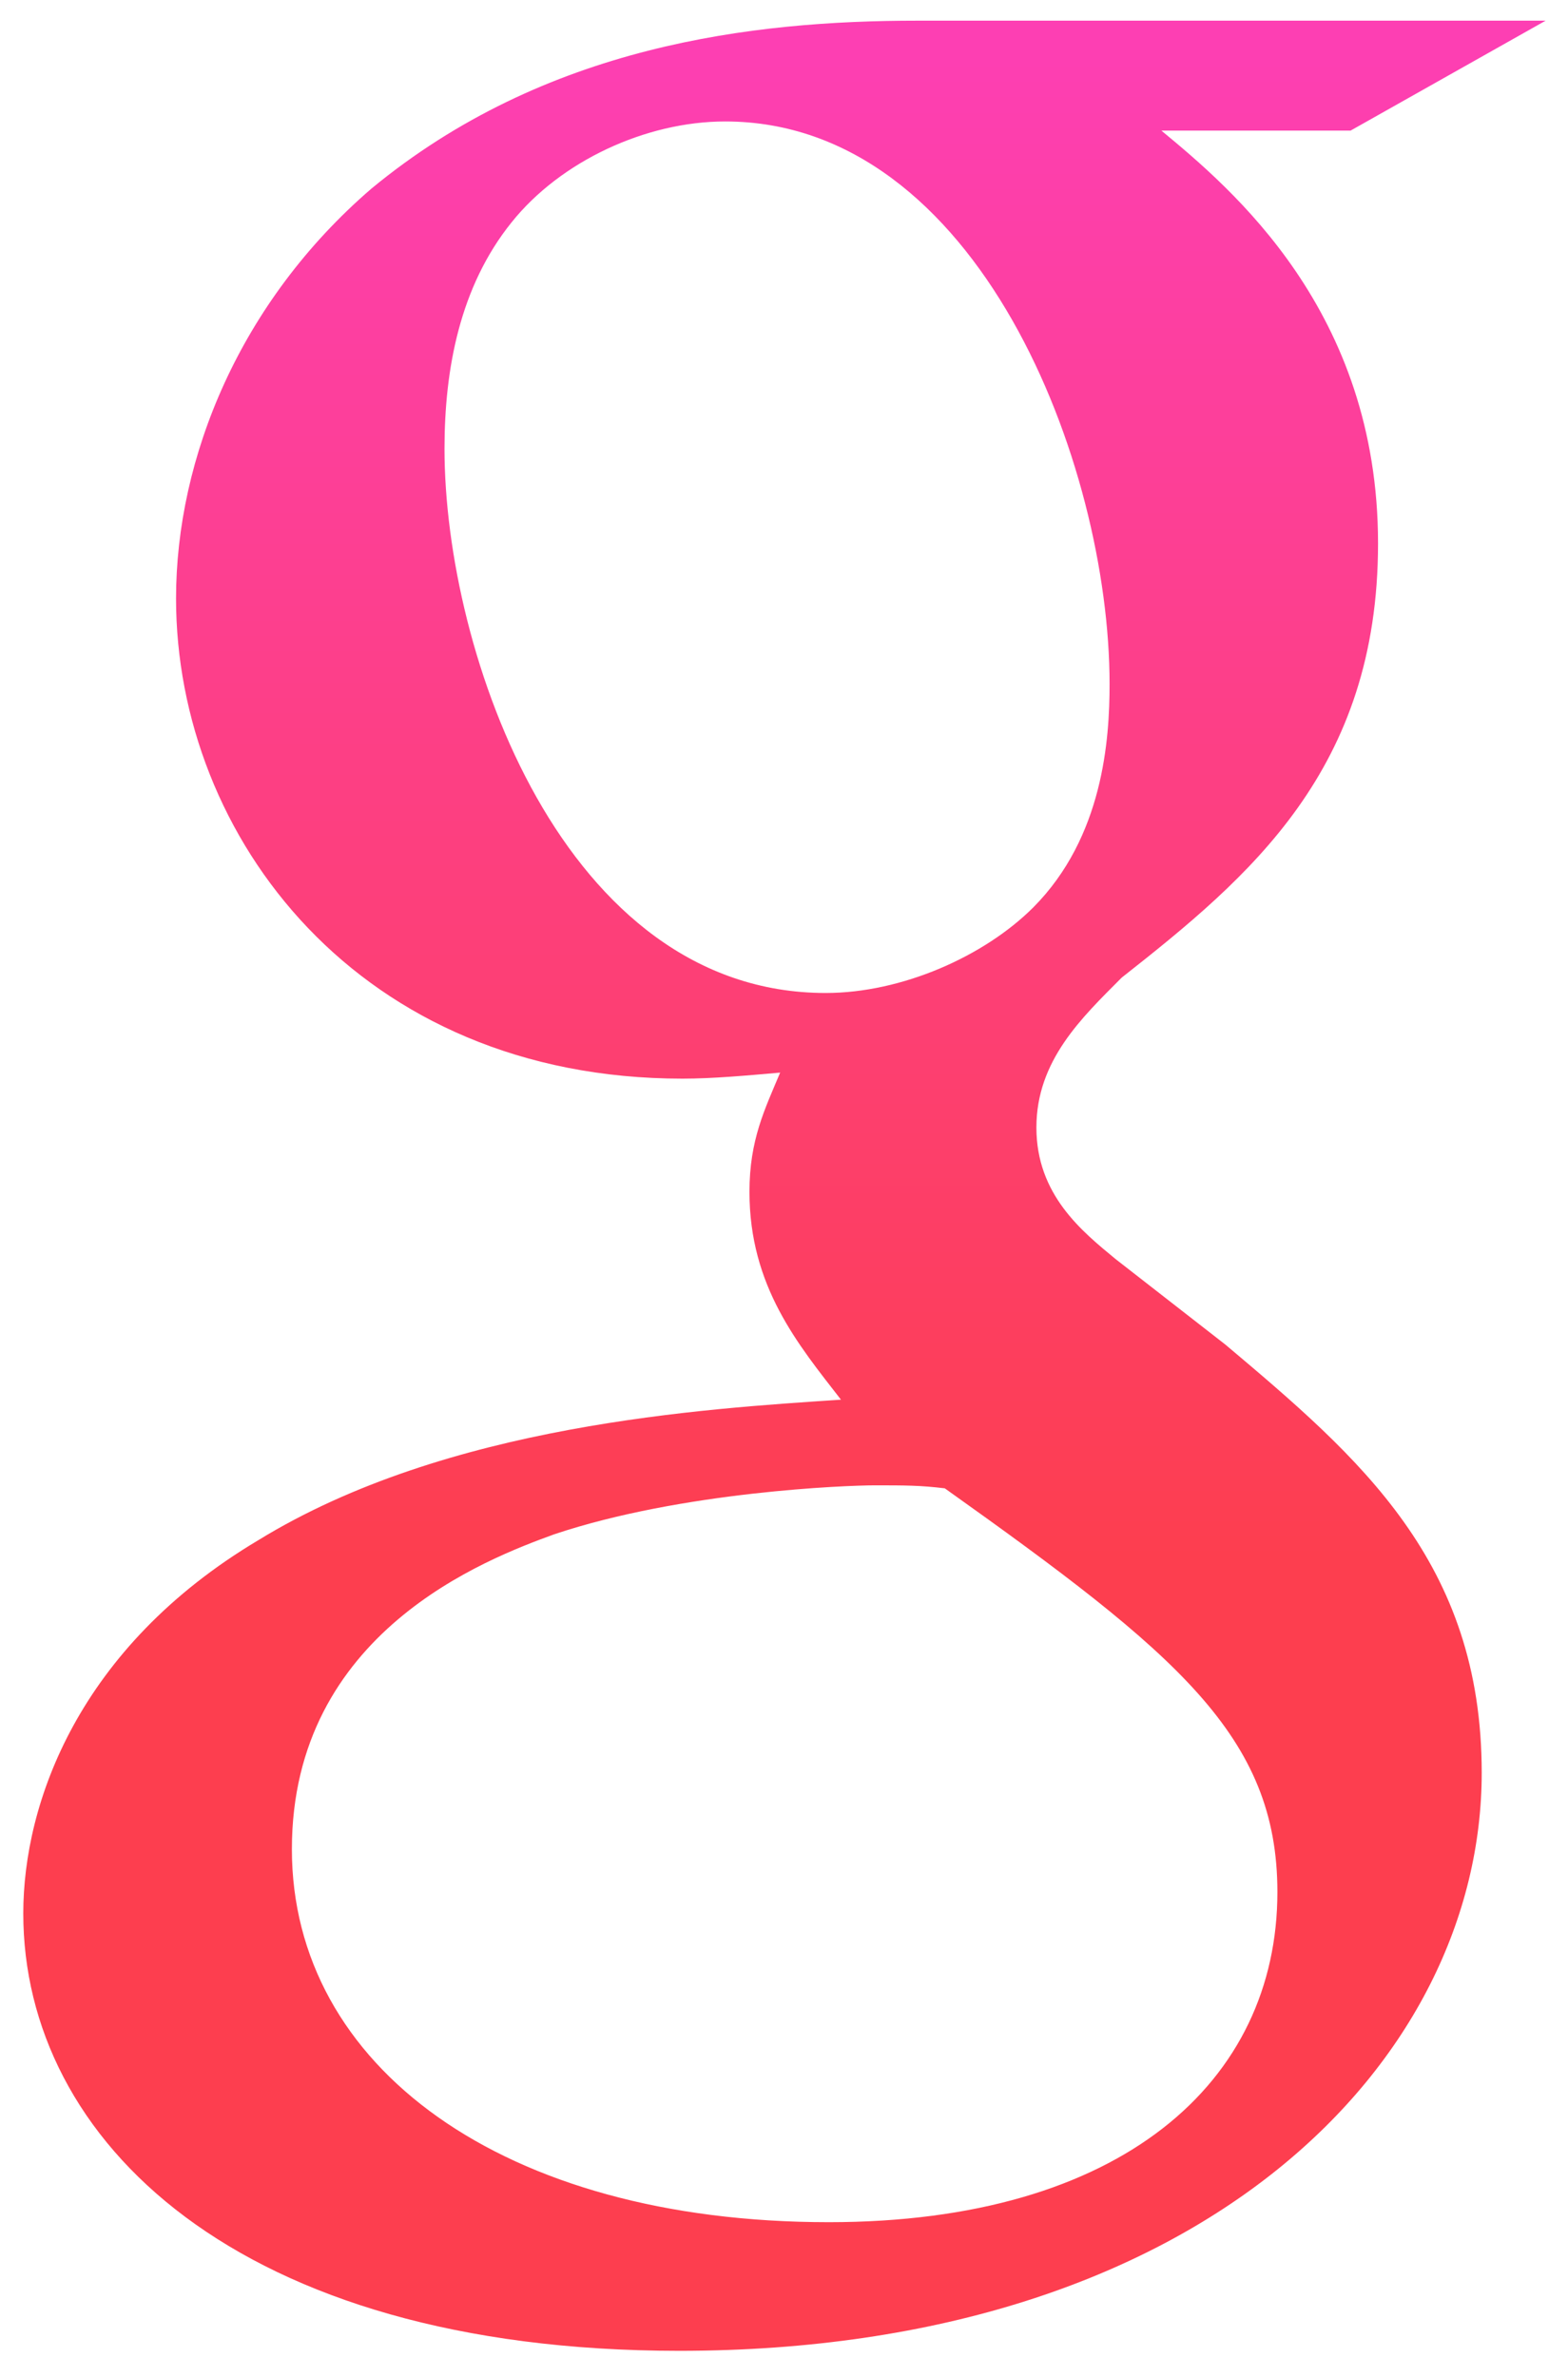 <svg width="33" height="50" viewBox="0 0 33 50" version="1.1" xmlns="http://www.w3.org/2000/svg" xmlns:xlink="http://www.w3.org/1999/xlink">
<title>google-r</title>
<desc>Created using Figma</desc>
<g id="Canvas" transform="translate(608 144)">
<g id="google-r">
<g id="Group">
<g id="Google">
<use xlink:href="#path0_fill" transform="translate(-607.51 -143.565)" fill="url(#paint0_linear)"/>
</g>
</g>
</g>
</g>
<defs>
<linearGradient id="paint0_linear" x1="0" y1="0" x2="1" y2="0" gradientUnits="userSpaceOnUse" gradientTransform="matrix(1.96183e-15 49.016 -32.039 3.00137e-15 32.039 -3.00137e-15)">
<stop offset="0" stop-color="#FD3FB3"/>
<stop offset="0.337" stop-color="#FD3F81"/>
<stop offset="0.663" stop-color="#FD3E4F"/>
<stop offset="1" stop-color="#FD3E4F"/>
</linearGradient>
<path id="path0_fill" d="M 32.039 0L 18.813 0C 15.348 0 10.982 0.513 7.324 3.535C 4.559 5.917 3.215 9.194 3.215 12.155C 3.215 17.171 7.067 22.255 13.872 22.255C 14.514 22.255 15.217 22.19 15.929 22.128C 15.607 22.897 15.283 23.54 15.283 24.636C 15.283 26.63 16.311 27.85 17.209 29.008C 14.323 29.201 8.928 29.521 4.946 31.964C 1.158 34.221 4.91889e-08 37.498 4.91889e-08 39.815C -0.001 44.575 4.495 49.016 13.806 49.016C 24.849 49.016 30.694 42.905 30.694 36.855C 30.694 32.42 28.125 30.23 25.3 27.85L 22.988 26.05C 22.285 25.47 21.322 24.7 21.322 23.283C 21.322 21.869 22.285 20.966 23.117 20.13C 25.813 18.009 28.512 15.757 28.512 10.997C 28.512 6.107 25.427 3.534 23.952 2.312L 27.935 2.312L 32.039 0ZM 26.394 39.365C 26.394 43.352 23.117 46.31 16.953 46.31C 10.084 46.31 5.653 43.029 5.653 38.465C 5.653 33.894 9.762 32.355 11.173 31.84C 13.872 30.938 17.338 30.81 17.915 30.81C 18.558 30.81 18.878 30.81 19.394 30.873C 24.275 34.346 26.394 36.085 26.394 39.365ZM 21.256 18.653C 20.228 19.68 18.493 20.453 16.887 20.453C 11.368 20.453 8.865 13.311 8.865 9.003C 8.865 7.33 9.187 5.595 10.276 4.243C 11.304 2.957 13.101 2.12 14.771 2.12C 20.099 2.12 22.862 9.324 22.862 13.954C 22.862 15.114 22.731 17.171 21.256 18.653Z"/>
</defs>
</svg>

